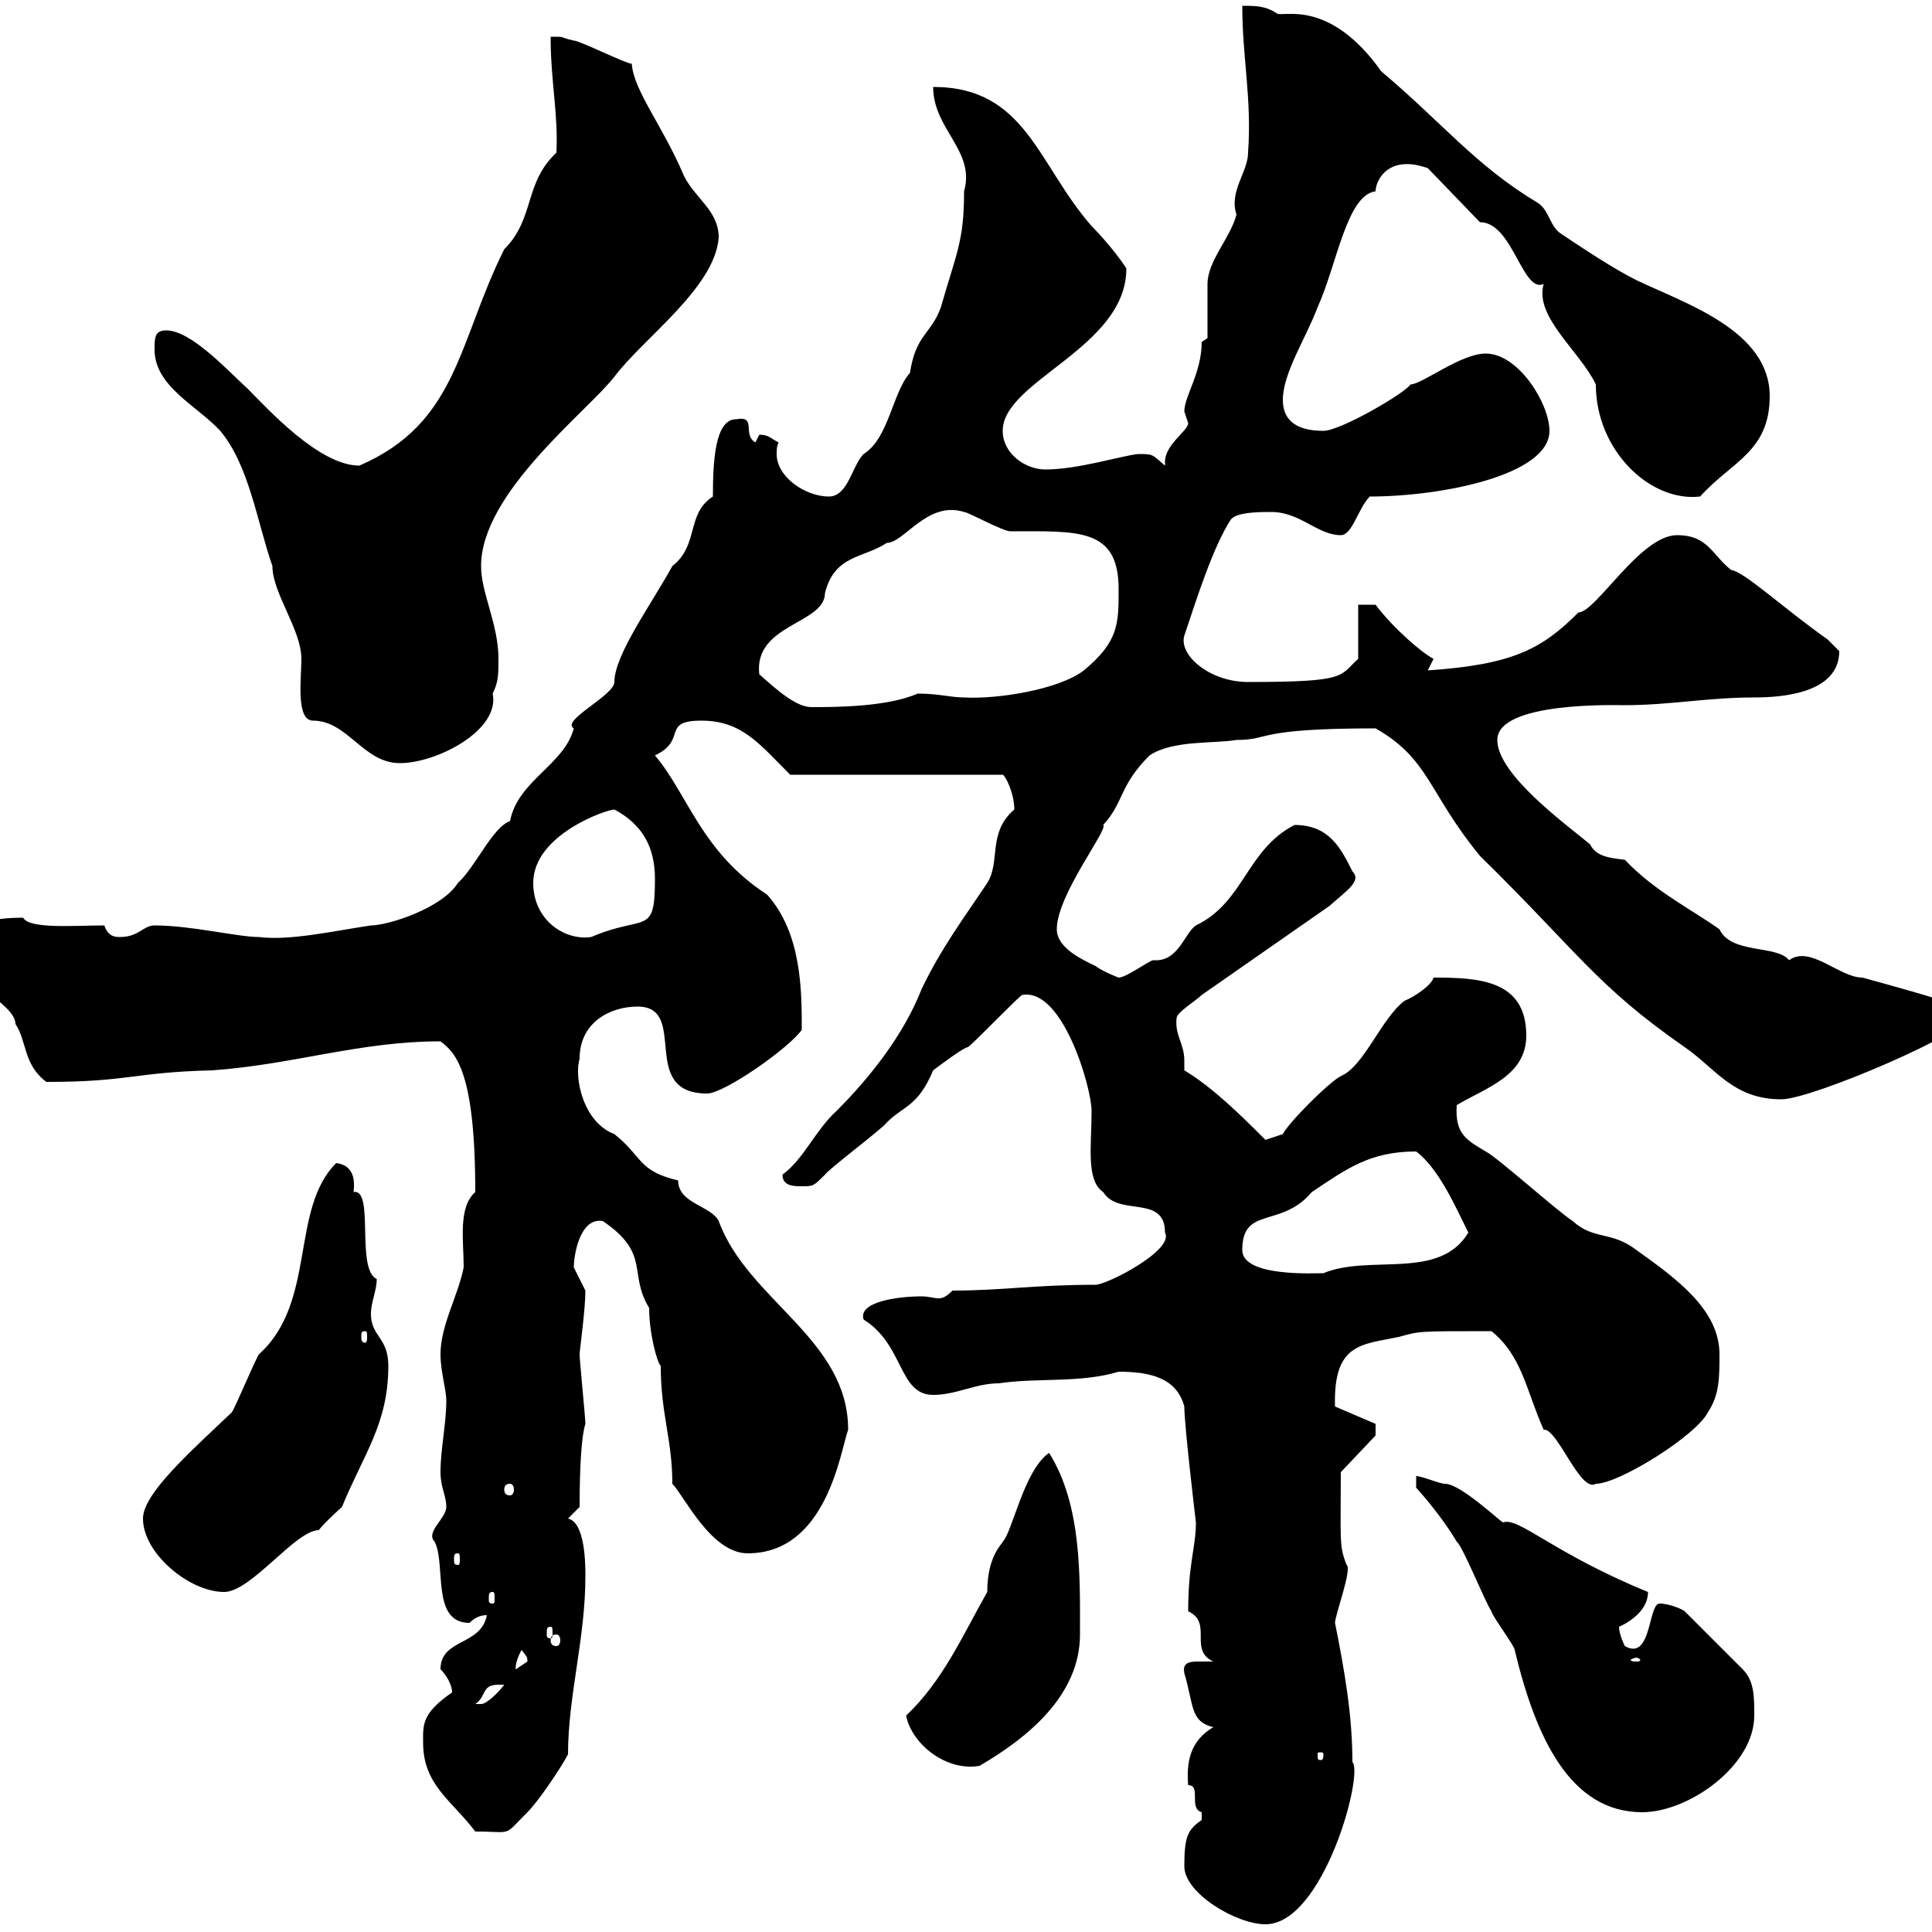 <svg xmlns="http://www.w3.org/2000/svg" xmlns:xlink="http://www.w3.org/1999/xlink" width="300" height="300"><path d="M183.90 289.80C183.90 294 192 298.80 196.50 298.80C205.50 298.80 211.80 275.40 210 273.60C210 266.40 208.80 259.50 207.30 252C207.30 250.80 210 243.60 209.10 243C207.90 240 208.20 239.10 208.20 228.60L213.60 222.90L213.60 221.10L207.30 218.40C207 208.50 211.50 208.80 217.20 207.60C220.50 206.70 219.90 206.70 231.60 206.70C236.40 210.60 237 216 239.70 222C241.80 221.70 245.40 231.90 247.80 230.40C251.40 230.40 263.40 222.90 265.20 219.30C267 216.60 267 213.90 267 210.30C267 203.40 260.40 198.60 254.10 194.10C250.20 191.10 247.50 192.60 244.20 189.60C241.50 187.80 232.50 179.70 230.70 178.80C227.70 177 225.90 176.10 226.20 171.60C230.70 168.90 237 167.10 237 160.80C237 152.10 229.50 151.80 222.60 151.80C222.30 153 219.60 154.80 218.10 155.40C214.50 158.10 211.80 165.60 208.20 167.10C206.40 168 200.10 174.30 199.20 176.10L196.50 177C192.90 173.40 188.40 168.90 183.90 166.20C183.90 165.60 183.90 165.30 183.90 164.70C183.90 162 182.40 160.80 182.70 158.10C182.70 157.20 185.70 155.40 186.60 154.50L206.40 140.70C209.10 138.30 211.50 136.80 210 135.30C208.20 131.70 206.40 128.10 201 128.10C193.50 132 193.20 140.10 185.70 143.70C183.90 144.90 183 149.40 179.10 149.10C178.50 149.10 174.90 151.80 173.70 151.80C173.70 151.80 171.30 150.90 170.10 150C168.30 149.10 164.10 147.30 164.10 144.30C164.10 138.90 172.20 128.70 171.30 128.10C174.60 124.50 173.70 122.10 178.50 117.30C182.10 114.90 188.40 115.50 192 114.90C197.40 114.90 194.70 113.10 213.60 113.10C222 117.90 221.70 123 229.80 132.90C245.10 147.90 247.80 153 261.60 162.60C266.40 165.90 269.10 170.70 276.60 170.70C281.40 170.70 306.60 159.90 306.60 157.20C306 156.60 299.10 154.50 289.20 151.80C285.60 151.80 281.10 146.70 277.80 149.10C276 146.70 268.80 148.20 267 144.30C262.80 141.30 256.80 138.30 252.30 133.50C249.60 133.20 247.80 132.90 246.90 131.10C243.30 128.10 232.50 120.30 232.50 114.90C232.50 108.90 251.10 109.50 252.30 109.50C259.20 109.50 265.20 108.30 272.40 108.30C276.60 108.30 285.60 107.70 285.60 101.10C285.60 101.10 283.80 99.30 283.80 99.30C276.60 94.20 270.90 88.80 268.80 88.50C265.80 86.10 265.20 83.10 260.40 83.10C254.70 83.10 247.80 95.10 245.10 95.10C239.40 100.80 234.90 103.20 221.70 104.10C221.70 104.10 222.60 102.30 222.60 102.30C220.80 101.40 216.30 97.50 213.60 93.90L210.90 93.90L210.90 102.30C207.90 105 209.40 105.90 193.80 105.90C187.80 105.90 183 101.70 183.90 98.70C186 92.40 188.40 84.90 191.10 80.70C192 79.50 195.60 79.50 197.40 79.50C201.90 79.50 204.60 83.10 208.20 83.10C210 83.10 210.90 78.90 212.70 77.10C223.80 77.10 240.60 73.80 240.60 66.90C240.60 62.70 235.80 54.90 230.70 54.90C226.80 54.90 220.80 59.70 219 59.70C218.40 60.90 208.20 66.90 205.50 66.90C201.90 66.90 199.20 65.70 199.20 62.10C199.20 57.90 202.80 52.50 204.60 47.70C207.60 41.10 209.10 30.30 213.60 29.70C213.60 28.50 214.80 25.20 219 25.50C219.90 25.50 221.70 26.10 221.70 26.10L229.80 34.50C234.90 34.50 236.40 45.60 239.70 44.10C238.20 49.20 245.40 54.60 247.80 59.70C247.80 69.90 256.20 78 264 77.10C268.80 71.70 274.80 70.20 274.80 61.50C274.80 51.30 261.60 47.10 254.10 43.50C250.50 41.70 246 38.70 242.40 36.30C240.60 35.10 240.60 32.70 238.80 31.50C229.20 25.80 223.80 18.90 214.50 11.10C206.40-0.30 199.20 2.70 198.30 2.10C196.50 0.90 195 0.90 192.90 0.90C192.90 9 194.40 15.30 193.80 23.70C193.80 26.70 190.80 29.70 192 33.30C191.10 36.90 187.50 40.50 187.50 44.10C187.50 45.30 187.50 51.30 187.50 52.50C187.50 52.50 186.60 53.10 186.60 53.10C186.60 57.90 183.90 61.50 183.90 63.90C183.90 63.90 184.50 65.70 184.50 65.70C184.50 66.90 180.90 69 180.90 71.70C180.90 72 180.90 72.30 180.90 72.30C178.80 70.50 179.10 70.50 176.70 70.50C174 70.80 167.40 72.90 162.30 72.90C159.30 72.90 155.70 70.50 155.70 66.90C155.70 59.10 174.90 54 174.90 41.70C174.60 41.10 172.20 37.80 169.50 35.10C161.10 25.50 159.30 13.50 144.90 13.50C144.90 20.10 151.50 23.40 149.70 29.70C149.70 37.50 148.50 39.30 146.10 47.70C144.60 51.90 142.20 51.90 141.30 57.90C138.60 60.90 138 68.10 134.10 70.50C132.30 72.30 131.70 77.10 128.70 77.10C125.10 77.10 120.60 74.10 120.60 70.50C120.60 69.90 120.60 69.30 120.90 68.70C119.70 68.10 119.40 67.50 117.90 67.50C117.90 67.50 117.30 68.70 117.30 68.70C115.20 67.50 117.60 64.50 114.30 65.10C111 65.10 110.70 71.70 110.70 77.10C106.50 79.80 108.60 84.60 104.40 87.90C101.10 93.90 95.40 101.70 95.40 105.90C95.40 108 87 111.90 89.10 113.10C87.60 118.80 80.40 121.20 79.20 127.50C76.50 128.40 73.80 134.70 71.10 137.10C68.70 141 60.30 143.70 57.60 143.70C51.60 144.60 45 146.10 40.20 145.50C36.90 145.50 29.70 143.70 24 143.70C22.20 143.70 21.60 145.50 18.60 145.50C18 145.50 16.80 145.50 16.20 143.70C11.70 143.70 4.50 144.30 3.60 142.50C-0.60 142.50-7.20 143.10-6.60 149.10C-7.20 151.80 2.40 155.70 2.40 159C4.20 161.70 3.60 165.30 7.20 168C20.10 168 20.70 166.50 33 166.20C45.60 165.30 55.80 161.70 68.40 161.70C70.80 163.50 73.80 166.50 73.80 185.10C71.10 187.50 72 192.60 72 196.80C71.10 201.30 68.40 205.80 68.40 210.30C68.40 213 69.30 215.70 69.30 217.50C69.30 221.10 68.40 225 68.40 228.60C68.40 231 69.30 232.20 69.30 234C69.30 235.80 66 237.90 67.50 239.40C69.30 243 66.90 252 72.90 252C73.80 251.10 74.70 250.80 75.60 250.80C74.70 255.60 68.40 254.40 68.40 259.20C69.30 260.10 70.20 261.60 70.20 262.80C65.40 266.10 65.70 267.90 65.70 270.60C65.70 277.20 70.20 279.60 73.80 284.40C79.80 284.40 78 285.30 81.90 281.40C83.70 279.60 87.30 274.20 88.20 272.40C88.20 263.40 90.90 254.40 90.90 244.80C90.90 243 90.90 236.40 88.20 235.80L90 234C90 227.70 90.30 222.90 90.90 221.10C90.90 220.20 90 211.20 90 210.30C90 209.70 90.90 203.40 90.90 200.40C90.90 200.40 89.10 196.80 89.10 196.80C89.10 195 90 189 93.60 189.60C101.10 194.70 97.50 197.70 100.80 203.10C100.80 207 102 211.50 102.60 212.10C102.60 219.60 104.40 223.50 104.40 230.40C106.20 232.20 110.40 241.20 116.10 241.20C128.40 241.20 130.50 225.30 131.70 222C131.70 207.90 116.10 201.90 111.60 189.60C110.40 187.20 105.30 186.90 105.30 183.30C99 181.80 99.90 179.70 95.40 176.10C90.60 174.30 89.10 167.40 90 164.40C90 158.70 94.80 156.30 99 156.30C107.10 156.30 99 169.80 109.80 169.80C112.50 169.80 122.70 162.60 124.50 159.90C124.50 153.90 124.50 144.90 119.10 138.90C108.90 132.30 106.80 123.30 101.70 117.30C106.80 114.90 102.60 111.90 108.90 111.90C115.20 111.90 117.90 115.50 122.70 120.30L155.70 120.30C156 120.30 157.50 123 157.50 125.70C153.30 129.30 155.40 133.80 153.30 137.10C149.70 142.50 146.10 147.30 143.10 153.60C140.40 160.50 135.30 167.10 129.90 172.50C126.60 175.50 124.80 180 121.50 182.40C121.50 184.20 123.30 184.20 124.50 184.20C126.30 184.20 126.30 184.20 128.10 182.40C128.70 181.50 137.10 175.20 137.70 174.30C140.40 171.60 142.50 171.90 144.90 166.20C146.10 165.30 149.70 162.60 150.30 162.60C151.50 161.70 157.50 155.40 158.70 154.50C165 153.30 169.50 168.90 169.50 172.50C169.50 177.90 168.60 183.30 171.30 185.10C173.70 189 180.90 185.40 180.90 191.40C182.40 194.10 171.90 199.50 170.10 199.50C160.50 199.50 155.70 200.40 147.90 200.40C147 201.30 146.40 201.60 145.80 201.60C144.90 201.60 144.30 201.30 143.10 201.30C139.20 201.30 133.20 202.20 134.10 204.90C140.40 208.80 139.50 216.60 144.90 216.60C148.50 216.60 151.50 214.80 155.10 214.80C161.10 213.90 167.70 214.80 173.70 213C178.50 213 182.70 213.90 183.90 218.40C183.90 221.40 185.70 236.40 185.70 236.40C185.70 240.30 184.50 242.70 184.50 250.20C188.40 252 184.50 256.20 188.40 258C188.10 258 187.20 258 186 258C184.50 258 183.60 258.30 183.90 259.80C185.40 264.90 184.80 267.30 188.40 268.20C184.80 270.30 184.20 273.60 184.50 277.20C186.60 277.20 184.50 280.80 186.60 281.40C186.60 281.40 186.60 281.40 186.60 282.60C184.50 284.10 183.90 285 183.90 289.80ZM219.90 231C222.60 234 225 237.30 226.20 239.40C227.10 240 230.70 249 231.60 250.20C231.60 250.80 235.20 255.60 235.20 256.20C238.50 270 243.90 281.40 255 281.40C262.20 281.40 272.40 274.20 272.40 266.40C272.40 263.40 272.40 261 270.60 259.20L261.60 250.20C261.30 249.90 259.20 249 257.70 249C255.90 249 256.50 258 252.30 255.60C252.30 255.60 251.40 253.80 251.40 252.60C251.40 252.60 255.90 250.80 255.90 247.20C241.20 241.20 235.80 235.50 233.40 236.40C233.10 236.40 226.80 230.40 224.40 230.40C223.50 230.40 220.80 229.20 219.90 229.20ZM140.70 266.40C141.60 270.90 147 275.10 152.10 274.20C159.30 270 167.70 263.40 167.70 253.80C167.70 244.80 168 233.70 162.90 225.60C159 228.30 157.20 237.90 155.70 239.40C155.70 239.70 153.30 241.50 153.30 247.20C149.40 254.10 146.40 261 140.70 266.40ZM205.50 272.40C205.50 273.30 205.20 273.30 205.20 273.30C204.60 273.30 204.60 273.30 204.60 272.40C204.60 272.10 204.60 272.10 205.20 272.10C205.20 272.10 205.50 272.10 205.50 272.40ZM77.40 261.60C77.40 261.60 78.30 261.60 78.30 261.60C77.40 262.80 75.60 264.60 74.70 264.60C73.80 264.60 73.80 264.60 73.80 264.60C75.60 263.40 74.70 261.60 77.40 261.60ZM81 256.20C81.60 257.10 81.90 257.10 81.90 258C81.90 258 80.10 259.20 80.10 259.20C80.10 259.50 79.80 258.30 81 256.20ZM254.10 257.40C254.40 257.40 254.70 257.70 254.70 257.70C254.70 258 254.40 258 254.10 258C253.80 258 253.20 258 253.20 257.70C253.20 257.70 253.80 257.40 254.10 257.40ZM86.40 253.80C86.70 253.80 87 254.10 87 254.70C87 255.30 86.70 255.60 86.40 255.60C85.80 255.60 85.50 255.30 85.50 254.70C85.50 254.10 85.80 253.80 86.40 253.80ZM85.50 252.60C85.80 252.60 85.80 252.90 85.80 253.80C85.80 254.10 85.80 254.40 85.50 254.40C84.90 254.40 84.90 254.10 84.90 253.80C84.90 252.90 84.90 252.60 85.50 252.60ZM76.50 247.20C76.80 247.20 76.80 247.50 76.80 248.40C76.80 248.70 76.80 249 76.50 249C75.90 249 75.90 248.70 75.90 248.40C75.90 247.50 75.90 247.20 76.50 247.20ZM22.20 235.80C22.20 241.20 29.40 247.20 34.80 247.20C39 247.20 45.90 237.60 49.50 237.60C50.40 236.40 53.10 234 53.10 234C56.40 225.90 60.30 221.10 60.30 212.10C60.30 207.60 57.60 207.60 57.60 204C57.60 202.20 58.50 200.40 58.50 198.60C55.20 197.10 58.20 184.50 54.90 185.10C55.20 182.70 54.60 180.90 52.20 180.60C45 187.80 49.20 202.20 40.20 210.30C39.60 211.20 36.60 218.40 36 219.30C29.70 225.30 22.20 231.90 22.20 235.80ZM71.10 241.20C71.40 241.20 71.40 241.50 71.40 242.10C71.40 242.70 71.40 243 71.10 243C70.50 243 70.50 242.70 70.50 242.10C70.50 241.50 70.50 241.20 71.10 241.20ZM79.20 230.40C79.50 230.40 79.80 230.70 79.80 231.30C79.80 231.90 79.50 232.20 79.20 232.20C78.60 232.20 78.30 231.90 78.30 231.30C78.30 230.70 78.60 230.40 79.20 230.40ZM56.70 206.70C57 206.70 57 207 57 207.60C57 207.90 57 208.50 56.70 208.50C56.10 208.50 56.10 207.90 56.10 207.60C56.10 207 56.10 206.70 56.70 206.70ZM192.90 194.10C192.90 187.20 198.90 190.80 203.70 185.10C209.10 181.50 212.70 178.80 219.90 178.80C223.50 181.50 226.20 187.80 228 191.40C223.50 198.90 212.70 194.70 205.50 197.70C204 197.70 192.90 198.30 192.90 194.10ZM82.80 137.10C82.80 129.60 94.20 125.70 95.40 125.70C99.90 128.10 101.70 131.70 101.70 136.50C101.70 145.50 100.20 141.90 91.80 145.50C87.60 146.10 82.80 142.80 82.80 137.10ZM24 54.30C24 60 30.60 63 34.20 66.90C38.70 72.30 39.90 81 42.30 87.90C42.30 92.10 46.80 97.80 46.80 102.30C46.80 105.30 45.90 111.90 48.60 111.90C54 111.90 56.40 118.50 62.10 118.50C67.80 118.50 77.70 113.40 76.50 107.70C77.40 105.90 77.40 104.70 77.40 102.30C77.40 96.90 74.70 92.10 74.70 87.90C74.70 76.50 91.20 63.90 95.40 58.50C99.90 52.50 111 44.70 111.60 36.90C111.60 32.70 108 30.90 106.20 27.30C102.90 19.50 98.40 14.10 98.10 9.90C97.20 9.90 90 6.30 89.10 6.30C86.40 5.70 88.20 5.70 85.50 5.70C85.50 12.60 86.70 17.70 86.40 23.70C81.30 28.50 83.10 33.90 78.30 38.70C71.10 53.10 71.10 65.70 55.80 72.30C49.50 72.30 41.40 63.30 38.40 60.30C35.40 57.60 29.70 51.30 25.80 51.30C24 51.30 24 52.50 24 54.30ZM117.90 104.70C117 96.90 128.10 96.90 128.10 92.10C129.60 86.10 134.10 86.70 137.70 84.30C140.40 84.30 144 77.70 149.70 79.50C150.30 79.50 155.70 82.50 156.90 82.50C167.40 82.50 173.70 81.90 173.70 91.50C173.70 96.90 173.70 99.60 168.30 104.10C164.40 107.10 154.80 108.60 149.70 108.30C147.60 108.30 145.80 107.70 142.50 107.70C137.70 109.80 129.60 109.80 126 109.80C123.60 109.80 120.60 107.10 117.90 104.70Z"/></svg>